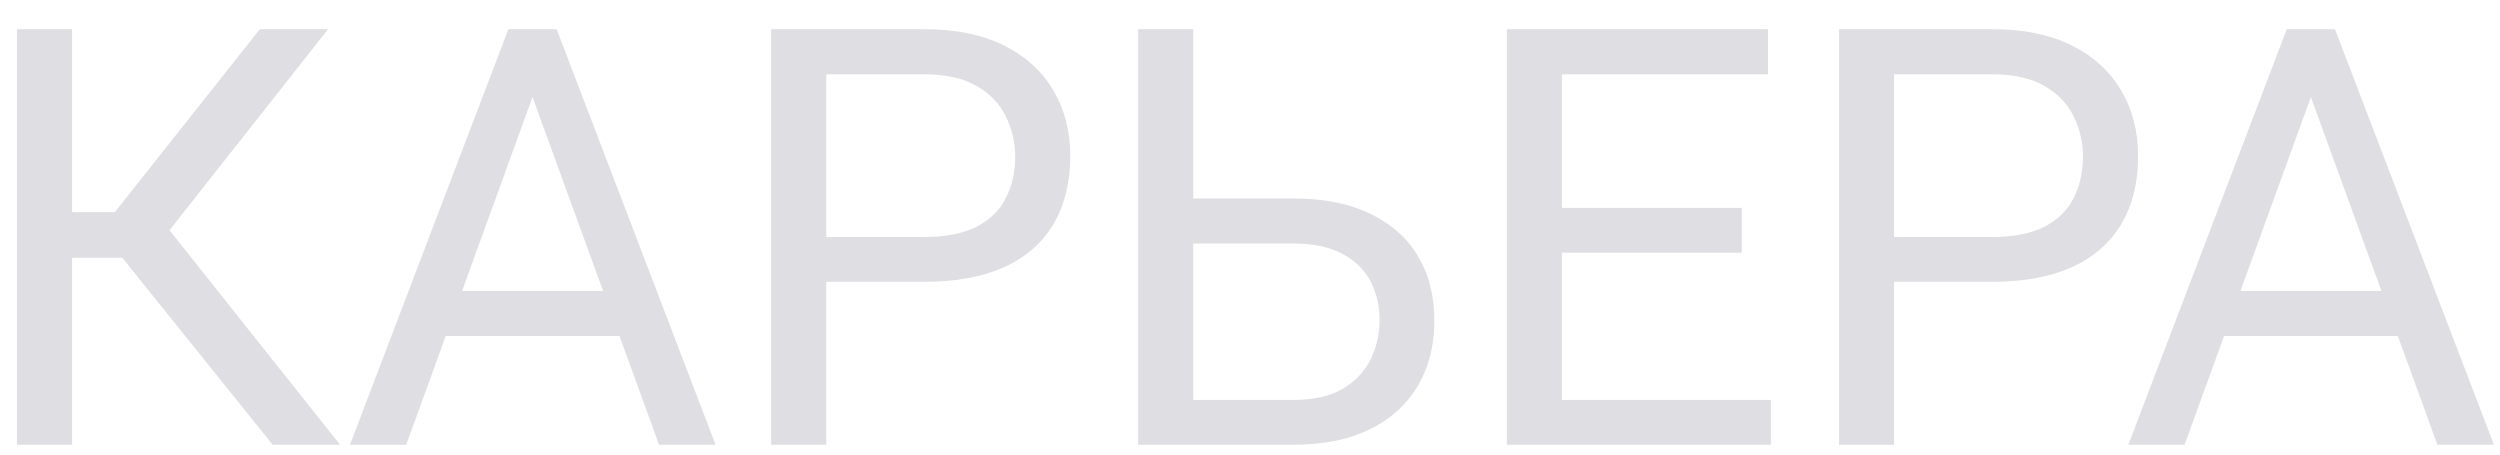 <?xml version="1.0" encoding="UTF-8"?> <svg xmlns="http://www.w3.org/2000/svg" width="77" height="14" viewBox="0 0 77 14" fill="none"><path d="M2.22 0.9V13.697H0.523V0.9H2.22ZM10.104 0.9L4.549 7.94H1.543L1.279 6.534H3.538L8.003 0.9H10.104ZM8.398 13.697L3.591 7.721L4.54 6.235L10.473 13.697H8.398ZM16.748 2.034L12.512 13.697H10.78L15.658 0.9H16.774L16.748 2.034ZM20.299 13.697L16.054 2.034L16.027 0.9H17.144L22.039 13.697H20.299ZM20.079 8.96V10.349H12.89V8.96H20.079ZM28.473 8.679H25.054V7.299H28.473C29.135 7.299 29.671 7.193 30.081 6.982C30.491 6.771 30.79 6.479 30.977 6.104C31.171 5.729 31.268 5.301 31.268 4.82C31.268 4.381 31.171 3.968 30.977 3.581C30.79 3.194 30.491 2.884 30.081 2.649C29.671 2.409 29.135 2.289 28.473 2.289H25.449V13.697H23.753V0.9H28.473C29.439 0.9 30.257 1.067 30.925 1.401C31.593 1.735 32.1 2.198 32.445 2.79C32.791 3.376 32.964 4.047 32.964 4.803C32.964 5.623 32.791 6.323 32.445 6.903C32.1 7.483 31.593 7.926 30.925 8.23C30.257 8.529 29.439 8.679 28.473 8.679ZM36.348 6.112H39.837C40.774 6.112 41.565 6.271 42.21 6.587C42.855 6.897 43.344 7.334 43.678 7.896C44.012 8.459 44.179 9.118 44.179 9.874C44.179 10.437 44.085 10.952 43.898 11.421C43.71 11.884 43.432 12.288 43.062 12.634C42.693 12.974 42.239 13.237 41.7 13.425C41.161 13.606 40.54 13.697 39.837 13.697H35.056V0.9H36.752V12.317H39.837C40.464 12.317 40.971 12.203 41.357 11.975C41.75 11.74 42.037 11.435 42.219 11.06C42.4 10.685 42.491 10.284 42.491 9.856C42.491 9.429 42.4 9.036 42.219 8.679C42.037 8.321 41.75 8.037 41.357 7.826C40.971 7.609 40.464 7.501 39.837 7.501H36.348V6.112ZM54.541 12.317V13.697H47.765V12.317H54.541ZM48.107 0.9V13.697H46.411V0.9H48.107ZM53.645 6.402V7.782H47.765V6.402H53.645ZM54.453 0.9V2.289H47.765V0.9H54.453ZM61.361 8.679H57.942V7.299H61.361C62.023 7.299 62.56 7.193 62.97 6.982C63.38 6.771 63.679 6.479 63.866 6.104C64.06 5.729 64.156 5.301 64.156 4.82C64.156 4.381 64.06 3.968 63.866 3.581C63.679 3.194 63.38 2.884 62.97 2.649C62.56 2.409 62.023 2.289 61.361 2.289H58.338V13.697H56.642V0.9H61.361C62.328 0.9 63.145 1.067 63.813 1.401C64.481 1.735 64.988 2.198 65.334 2.79C65.68 3.376 65.853 4.047 65.853 4.803C65.853 5.623 65.68 6.323 65.334 6.903C64.988 7.483 64.481 7.926 63.813 8.23C63.145 8.529 62.328 8.679 61.361 8.679ZM71.522 2.034L67.285 13.697H65.554L70.432 0.9H71.548L71.522 2.034ZM75.072 13.697L70.827 2.034L70.801 0.9H71.917L76.812 13.697H75.072ZM74.853 8.96V10.349H67.663V8.96H74.853Z" fill="#DEDEE3"></path></svg> 